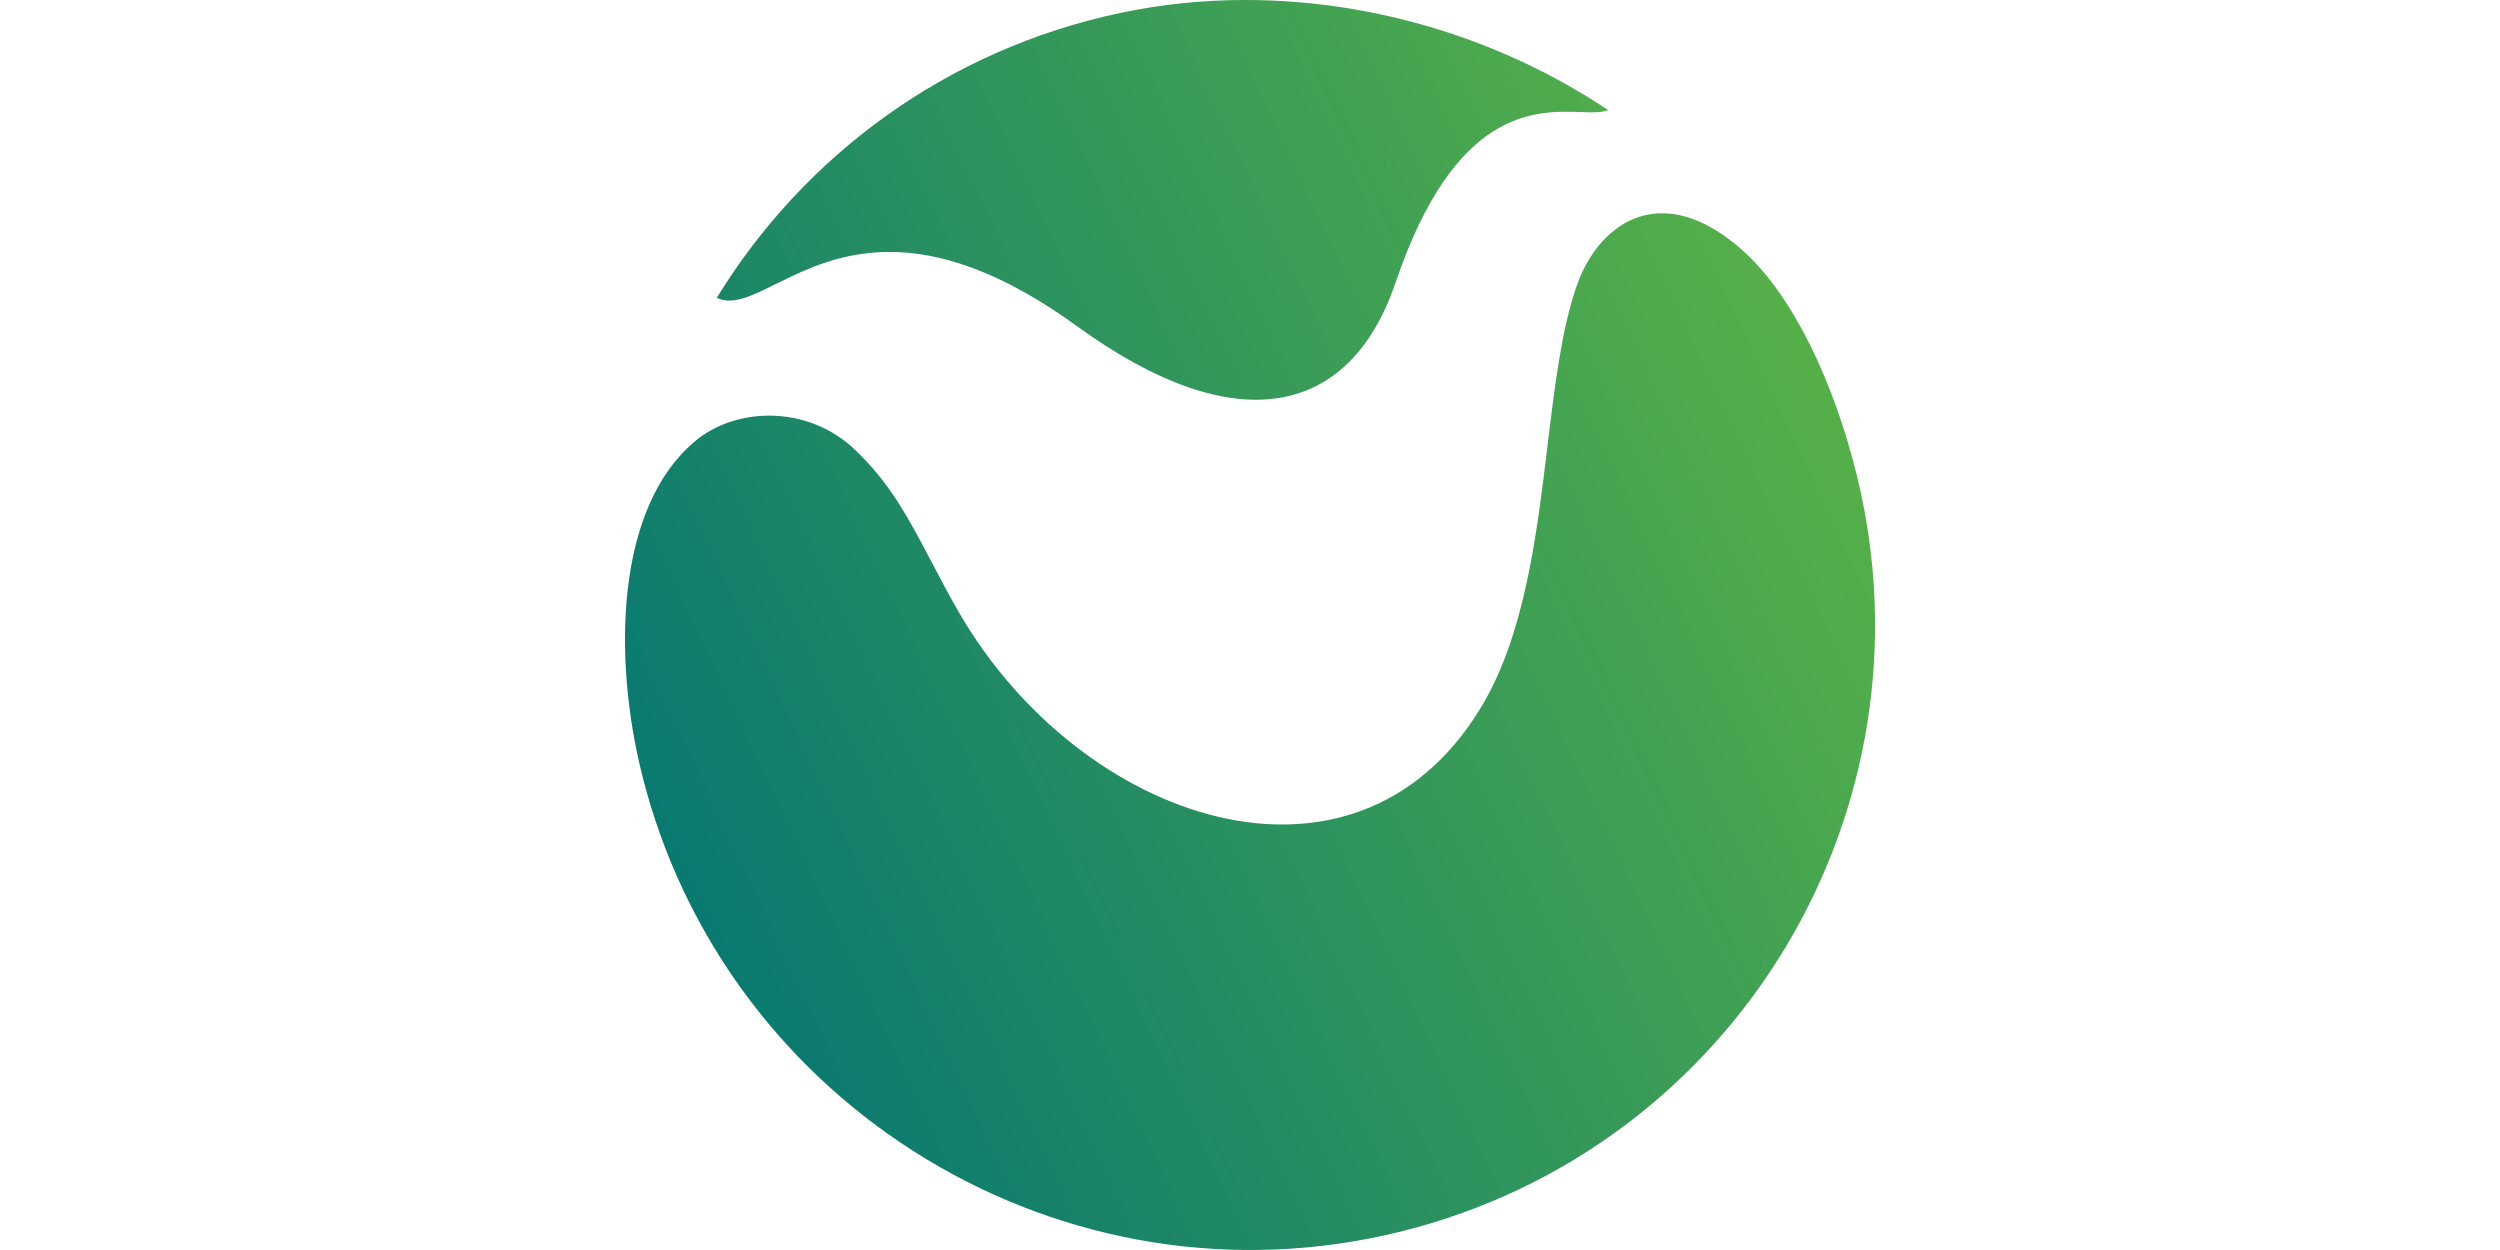 <svg viewBox="0 0 100 50" fill="none" xmlns="http://www.w3.org/2000/svg">
<path fill-rule="evenodd" clip-rule="evenodd" d="M28.671 11.912C32.133 6.268 37.823 1.997 44.814 0.517C46.473 0.164 48.158 0 49.827 0C55.077 0 60.213 1.649 64.325 4.404C64.07 4.512 63.68 4.502 63.199 4.481C61.371 4.42 58.18 4.358 55.819 11.313C54.011 16.623 49.489 17.699 43.083 13.049C37.372 8.906 33.946 9.976 31.667 11.052C31.442 11.158 31.229 11.263 31.025 11.364C30.047 11.849 29.303 12.217 28.671 11.912ZM61.903 17.81C62.192 15.422 62.464 13.169 63.066 11.441C63.608 9.858 64.827 8.532 66.487 8.532C67.413 8.532 68.484 8.947 69.646 9.966C71.664 11.723 73.334 15.215 74.266 18.985C77.574 32.387 69.436 45.932 56.034 49.261C42.627 52.59 29.009 44.35 25.675 30.958C24.513 26.282 24.636 20.336 27.77 17.674C29.419 16.265 32.282 16.198 34.156 17.95C35.587 19.288 36.352 20.744 37.252 22.46C37.593 23.109 37.953 23.795 38.376 24.526C43.221 32.873 54.139 36.612 59.204 28.356C60.978 25.465 61.46 21.478 61.903 17.81Z" fill="url(#paint0_linear_8644_1298)"/>
<defs>
<linearGradient id="paint0_linear_8644_1298" x1="25" y1="39.5" x2="75" y2="16" gradientUnits="userSpaceOnUse">
<stop stop-color="#047573"/>
<stop offset="1" stop-color="#57B148"/>
</linearGradient>
</defs>
</svg>
